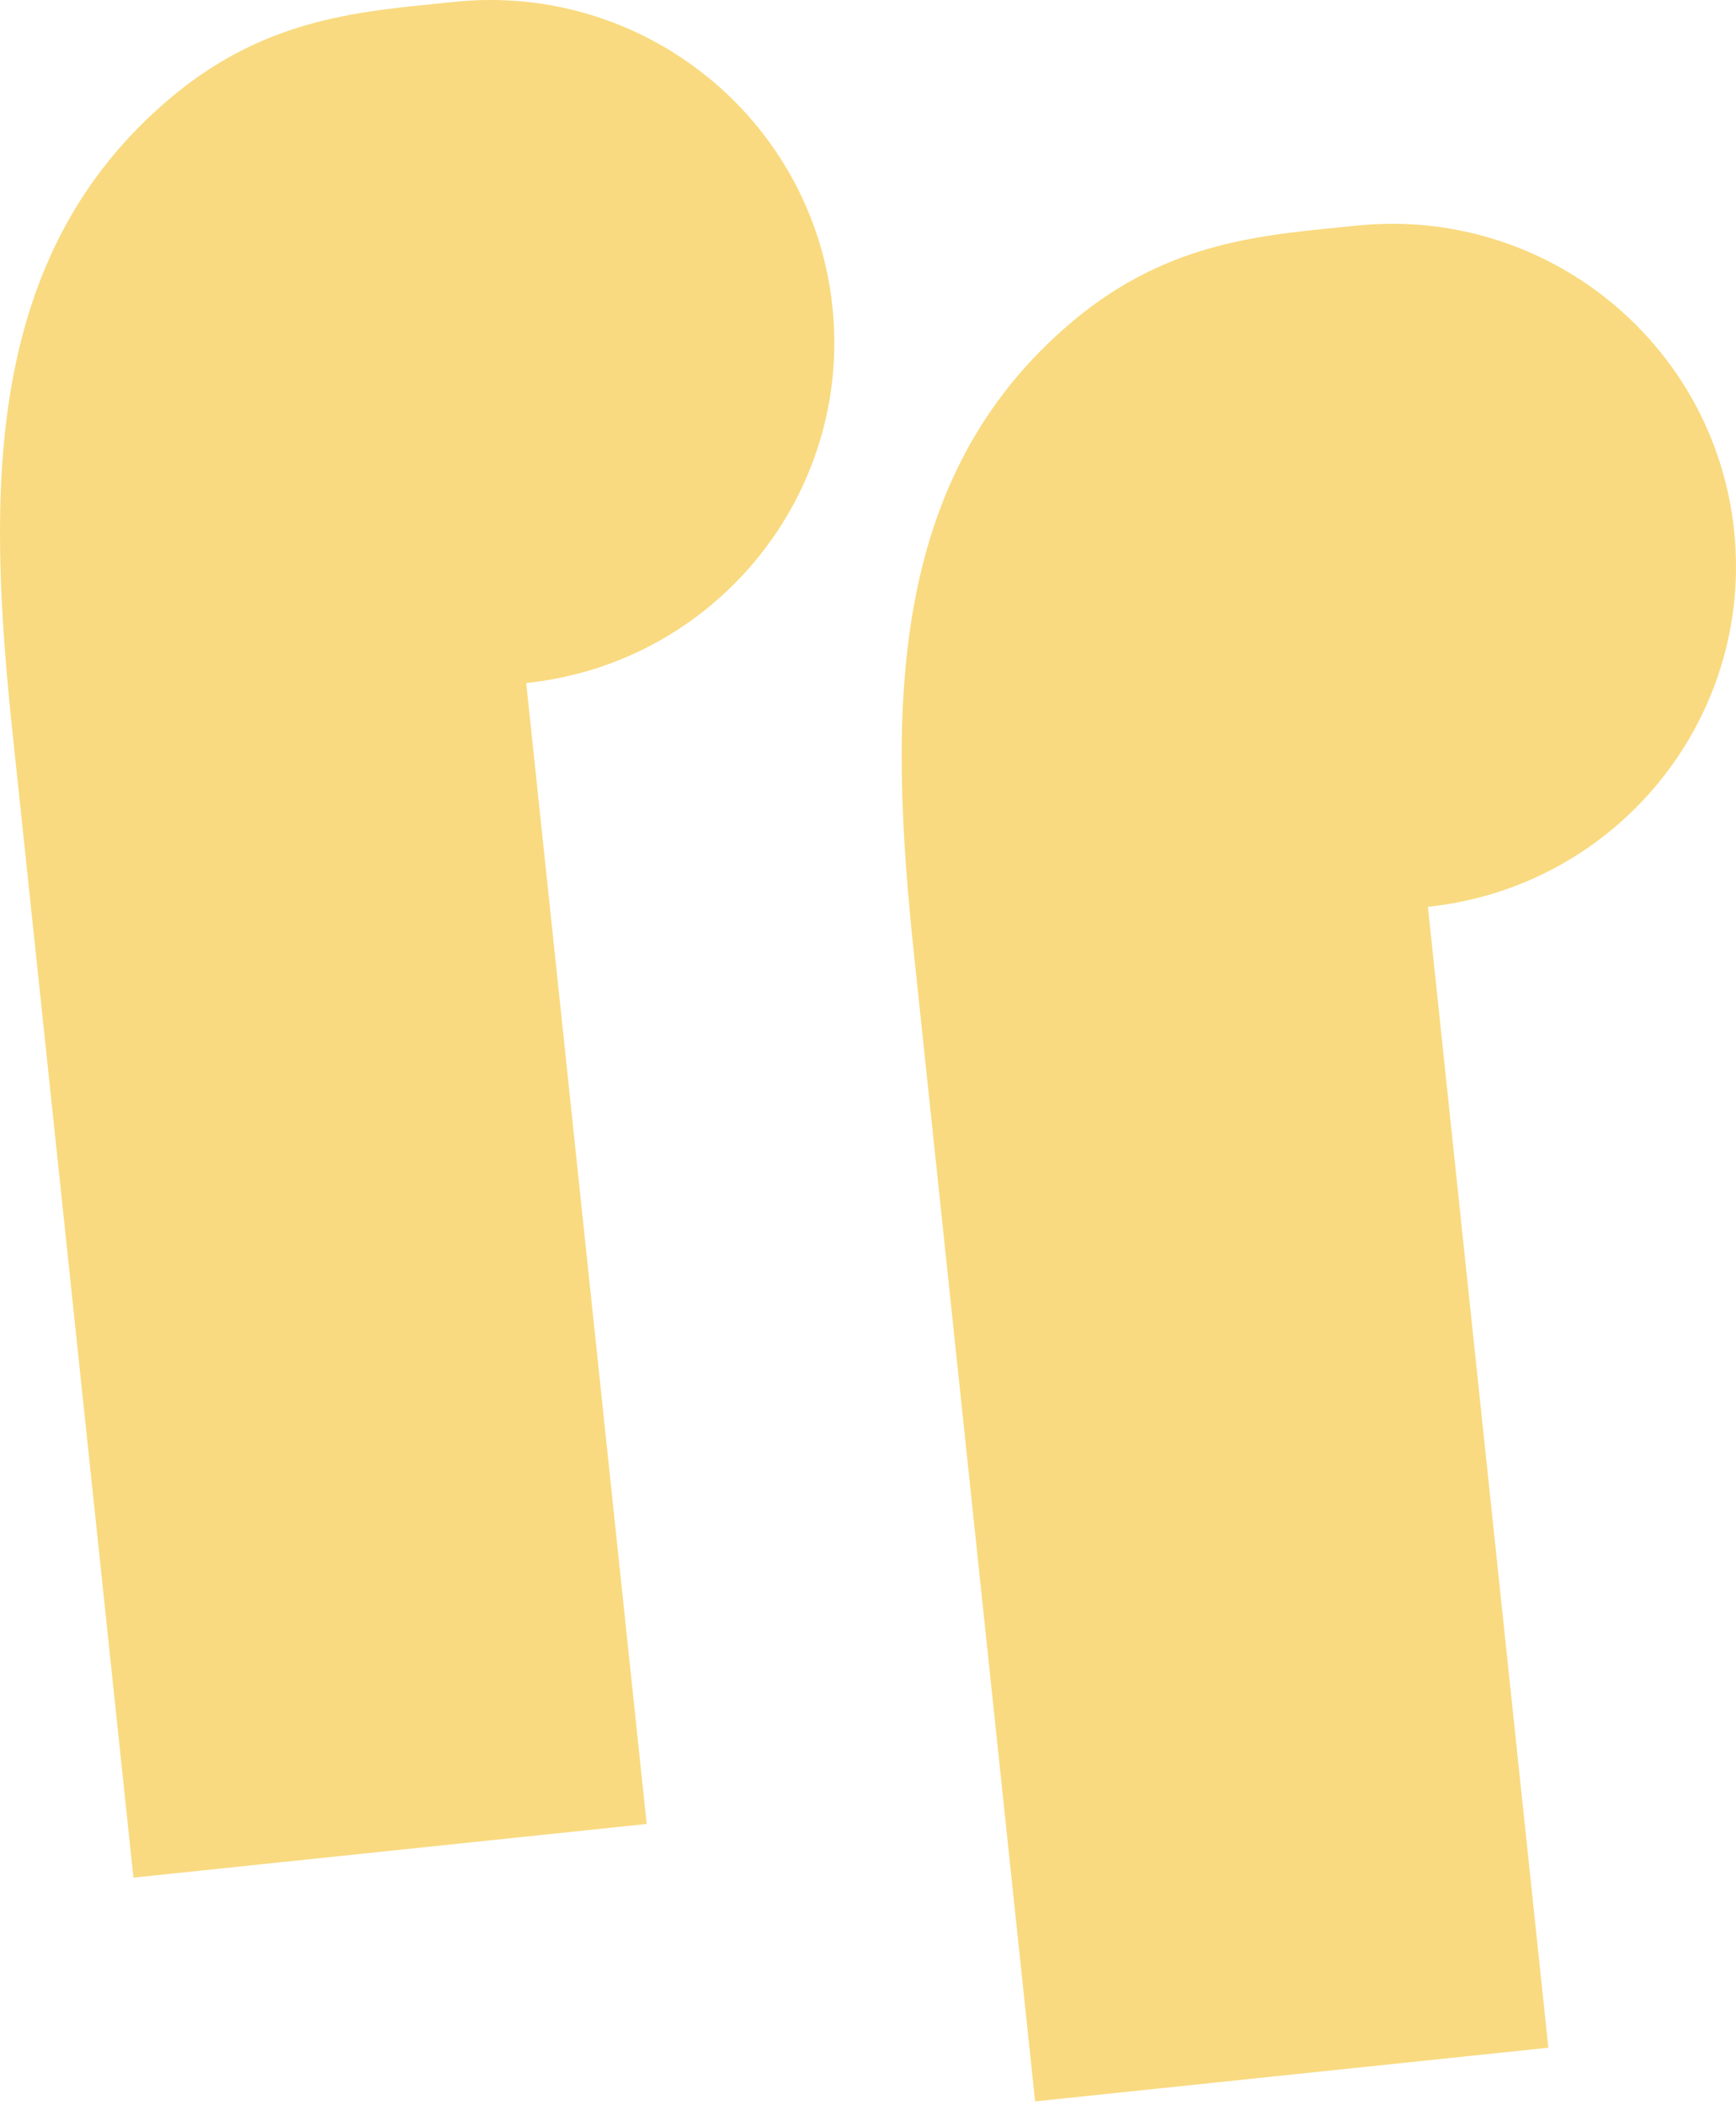 <svg width="66" height="80" viewBox="0 0 66 80" fill="none" xmlns="http://www.w3.org/2000/svg">
<path fill-rule="evenodd" clip-rule="evenodd" d="M40.791 12.202C44.504 9.092 48.167 8.929 51.551 8.576C58.736 7.824 65.172 13.01 65.927 20.157C66.682 27.305 61.47 33.708 54.286 34.459L58.866 77.815L39.353 79.855L34.758 36.355C33.788 27.173 33.651 18.182 40.791 12.202Z" fill="#F9DA80"/>
<path fill-rule="evenodd" clip-rule="evenodd" d="M6.511 3.698C10.223 0.589 13.887 0.426 17.271 0.072C24.456 -0.679 30.892 4.506 31.647 11.654C32.402 18.802 27.19 25.205 20.006 25.956L24.586 69.312L5.073 71.352L0.477 27.852C-0.493 18.67 -0.629 9.678 6.511 3.698Z" fill="#F9DA80"/>
</svg>
